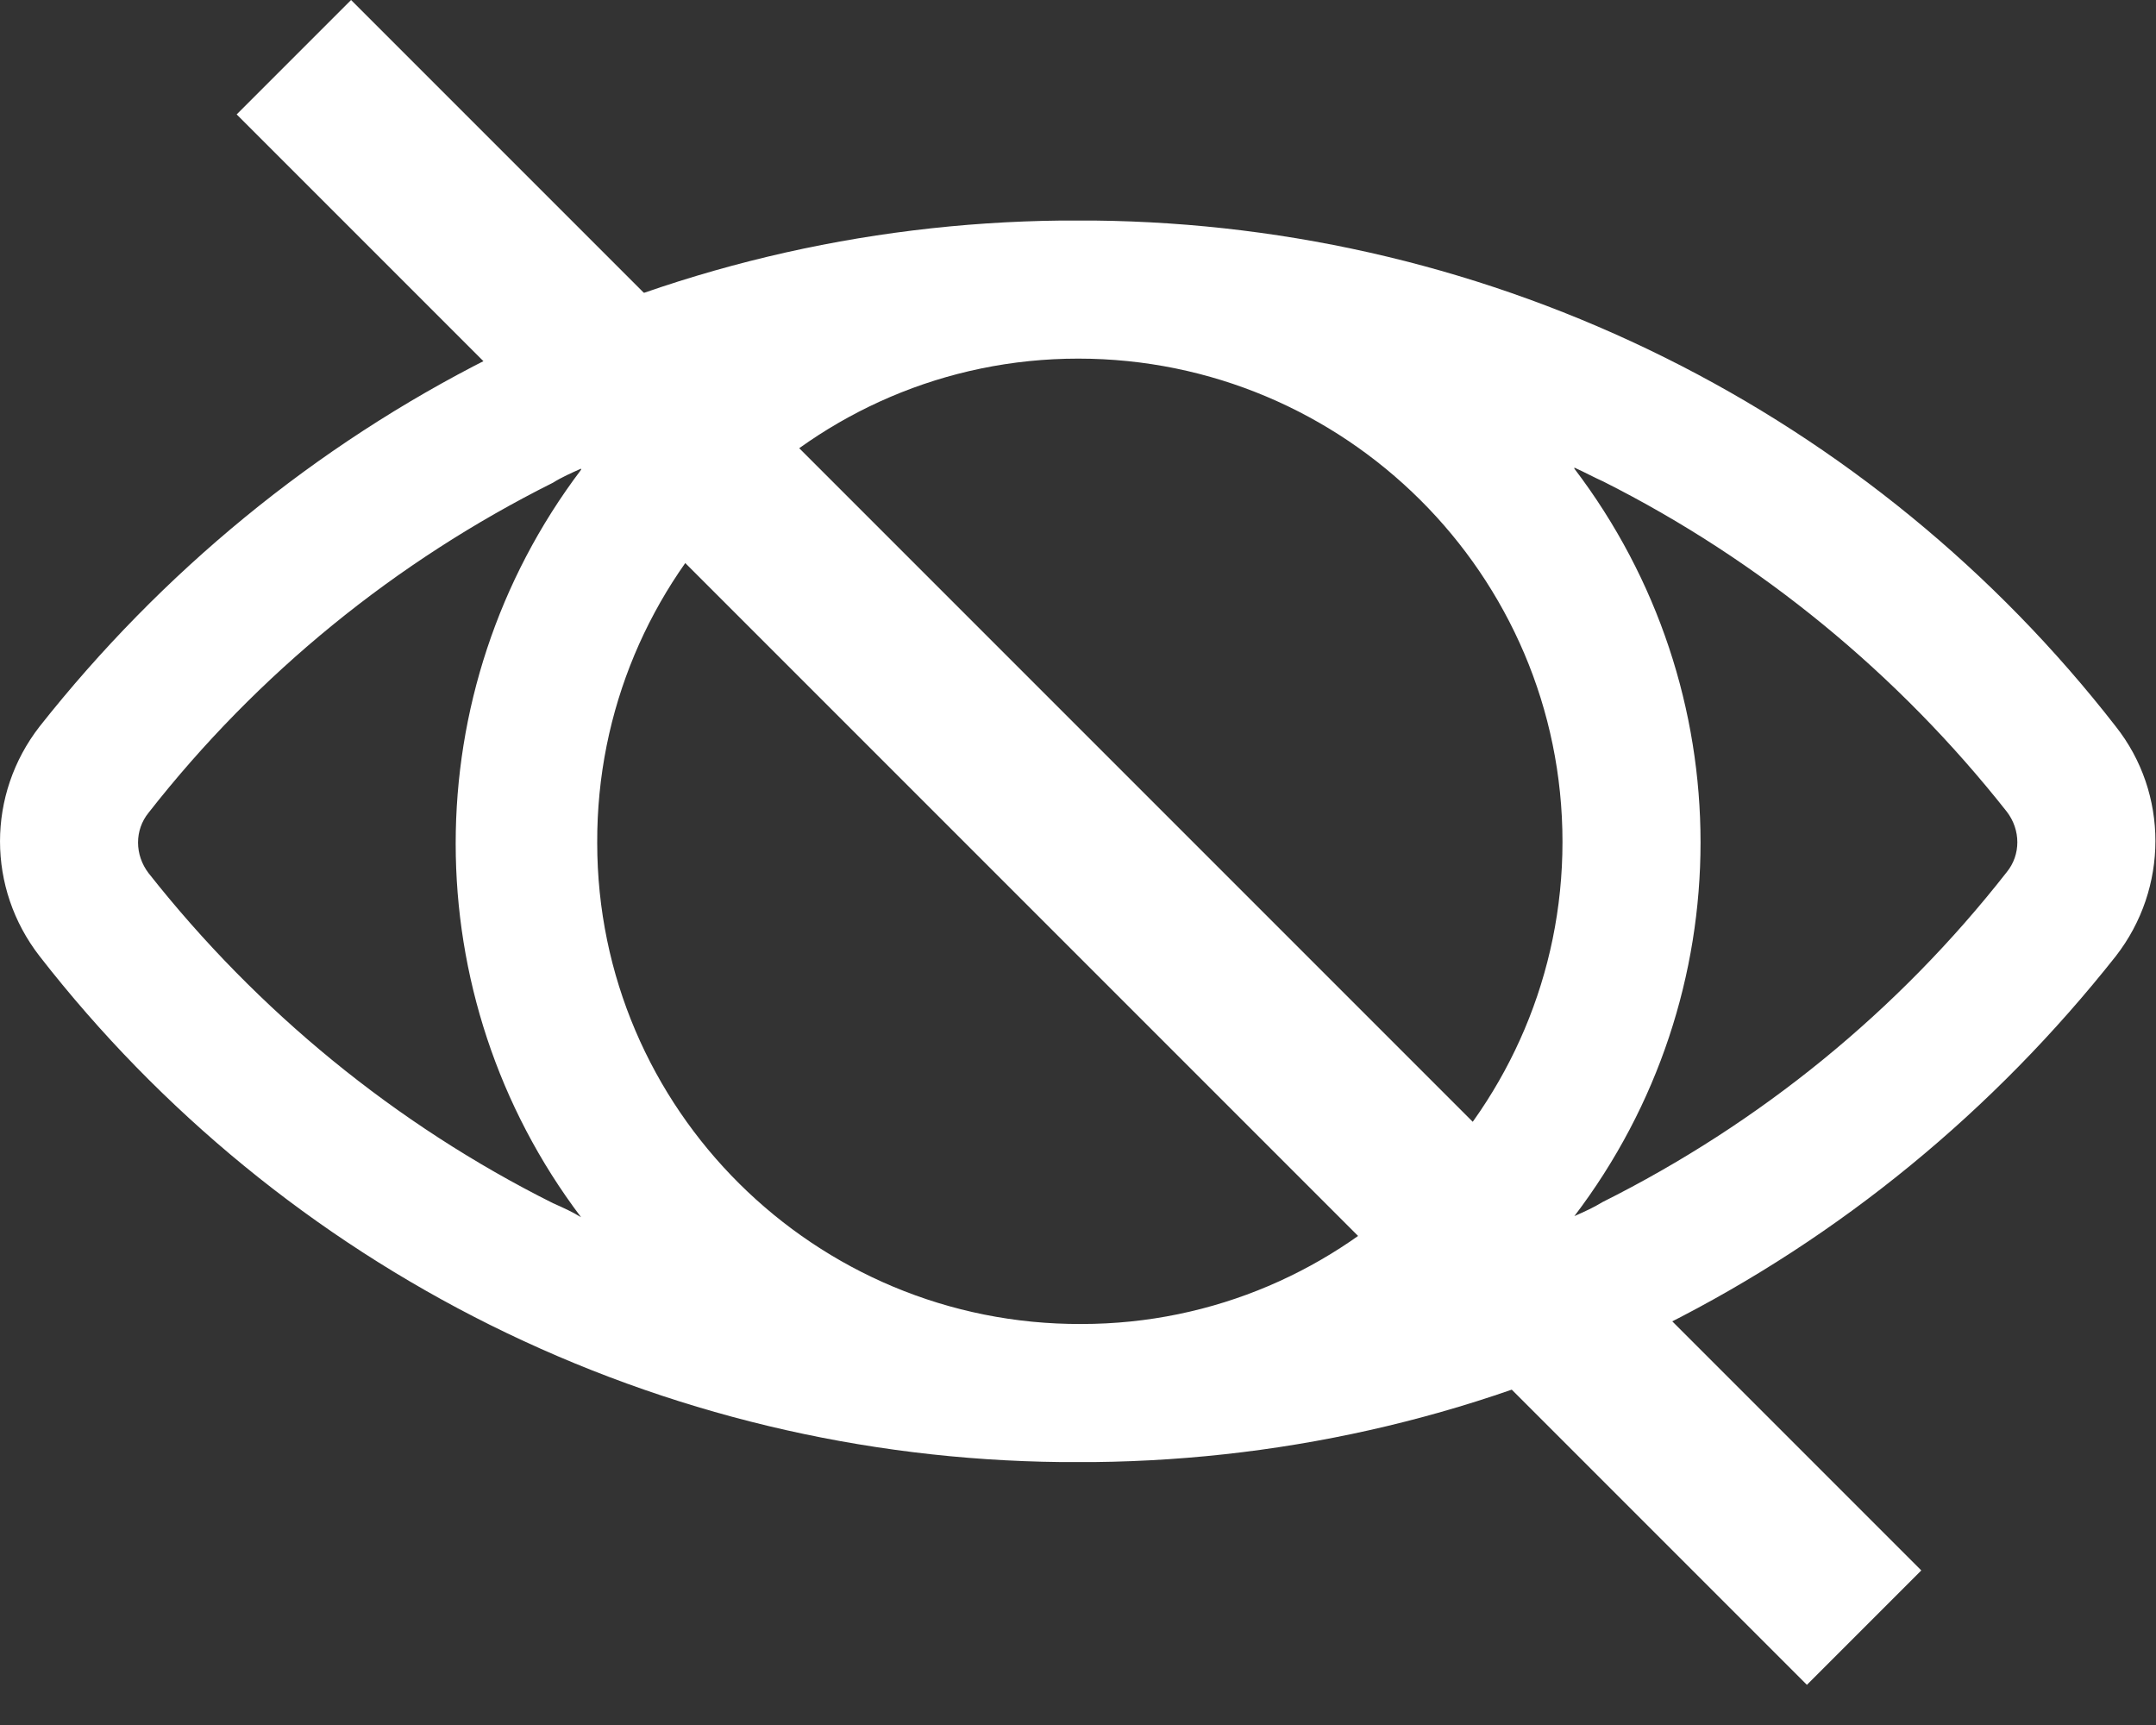 <svg width="35" height="28" viewBox="0 0 35 28" fill="none" xmlns="http://www.w3.org/2000/svg">
<rect x="0" y="0" width="35" height="28" fill="#333333" stroke="none"/>
<path d="M17.224 23.732C14.002 23.697 10.851 22.944 7.962 21.509C5.108 20.09 2.604 18.042 0.643 15.521C-0.214 14.418 -0.214 12.895 0.643 11.792C2.622 9.288 5.108 7.24 7.962 5.804C10.833 4.368 14.002 3.615 17.224 3.58H17.766C20.988 3.615 24.139 4.368 27.028 5.804C29.882 7.222 32.386 9.27 34.347 11.792C35.205 12.877 35.205 14.418 34.347 15.521C32.368 18.024 29.882 20.073 27.028 21.509C24.157 22.944 20.988 23.697 17.766 23.732H17.224ZM17.504 5.821C13.179 5.821 9.678 9.358 9.695 13.682C9.695 18.007 13.232 21.509 17.556 21.491C21.863 21.491 25.365 17.972 25.365 13.665C25.365 9.323 21.828 5.821 17.504 5.821ZM9.433 7.607C9.275 7.677 9.117 7.747 8.977 7.835C6.421 9.113 4.18 10.934 2.412 13.192C2.184 13.472 2.184 13.875 2.412 14.173C4.18 16.414 6.421 18.252 8.977 19.53C9.135 19.6 9.292 19.67 9.433 19.758C6.719 16.169 6.719 11.214 9.433 7.625V7.607ZM25.558 7.607C28.289 11.196 28.289 16.151 25.558 19.74C25.715 19.67 25.873 19.6 26.013 19.513C28.569 18.235 30.81 16.414 32.578 14.155C32.806 13.875 32.806 13.472 32.578 13.175C30.81 10.934 28.569 9.095 26.03 7.817C25.873 7.747 25.715 7.66 25.558 7.59V7.607Z" fill="white"/>
<path d="M5.699 3.80707e-05L3.842 1.857L29.333 27.348L31.19 25.491L5.699 3.80707e-05Z" fill="white"/>
</svg>
